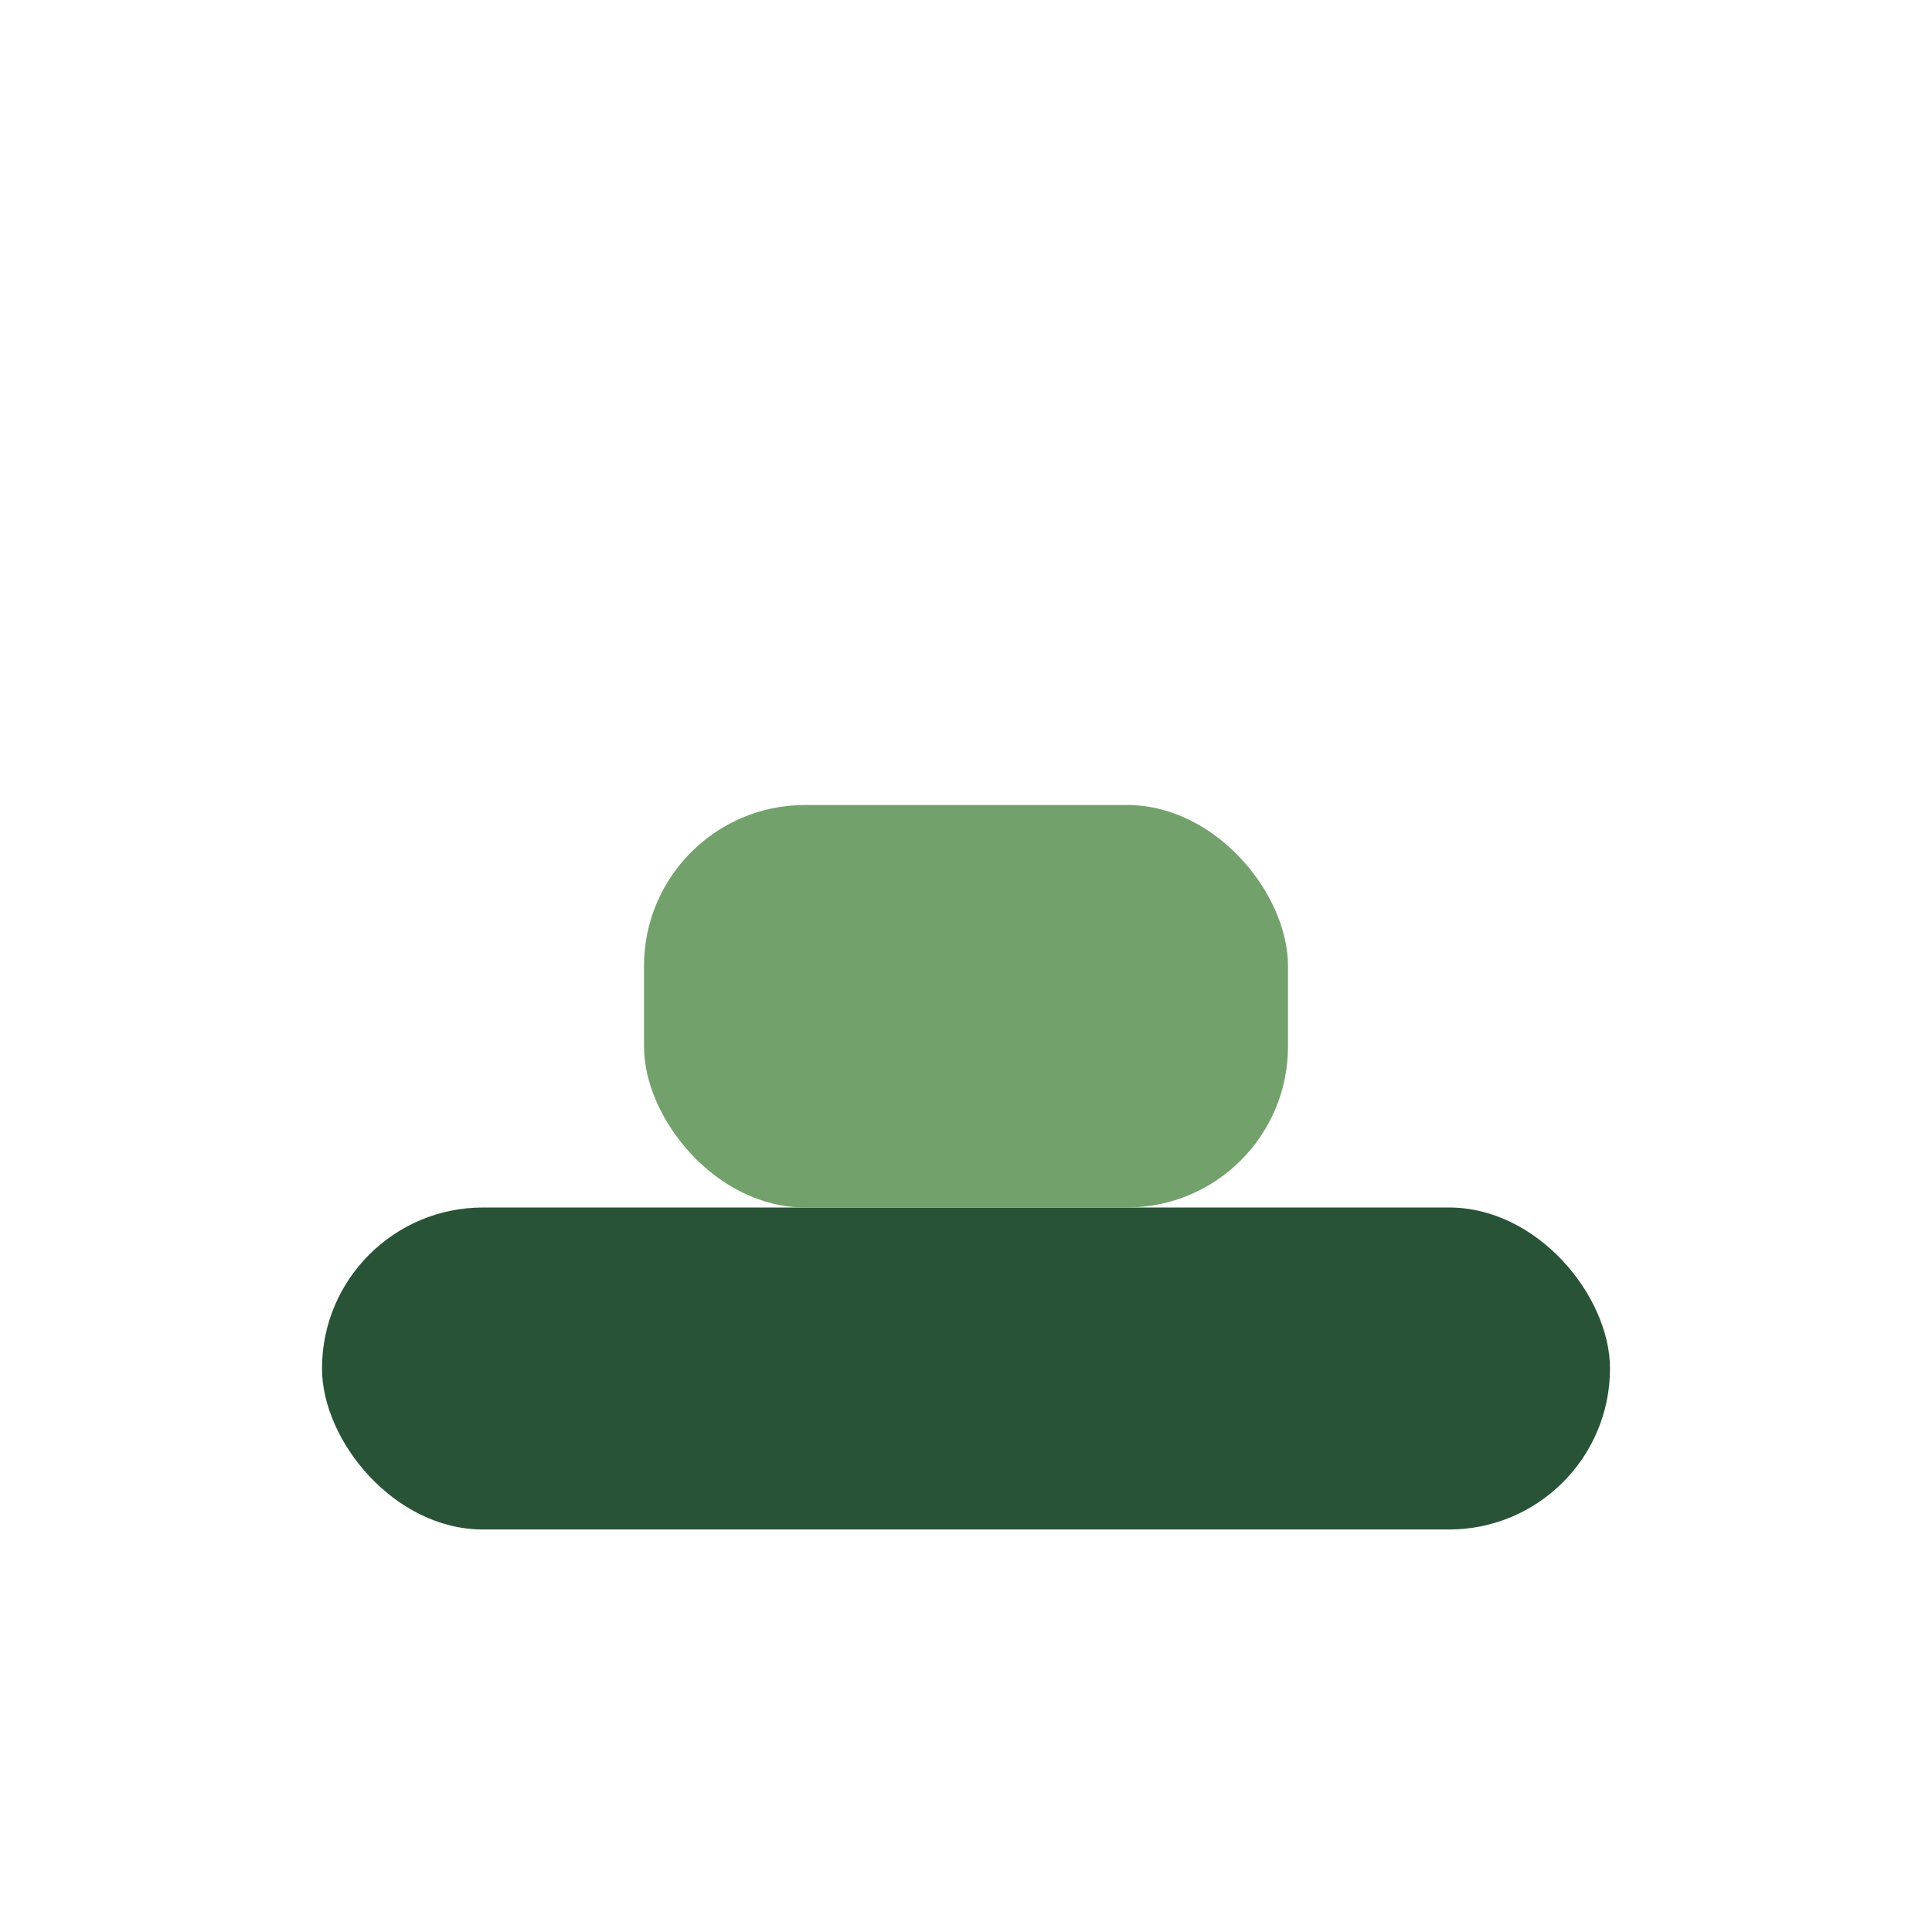 <?xml version="1.0" encoding="UTF-8"?>
<svg xmlns="http://www.w3.org/2000/svg" width="32" height="32" viewBox="0 0 24 24"><rect x="4" y="15" width="16" height="4" rx="2" fill="#295336"/><rect x="8" y="10" width="8" height="5" rx="2" fill="#73A16C"/></svg>